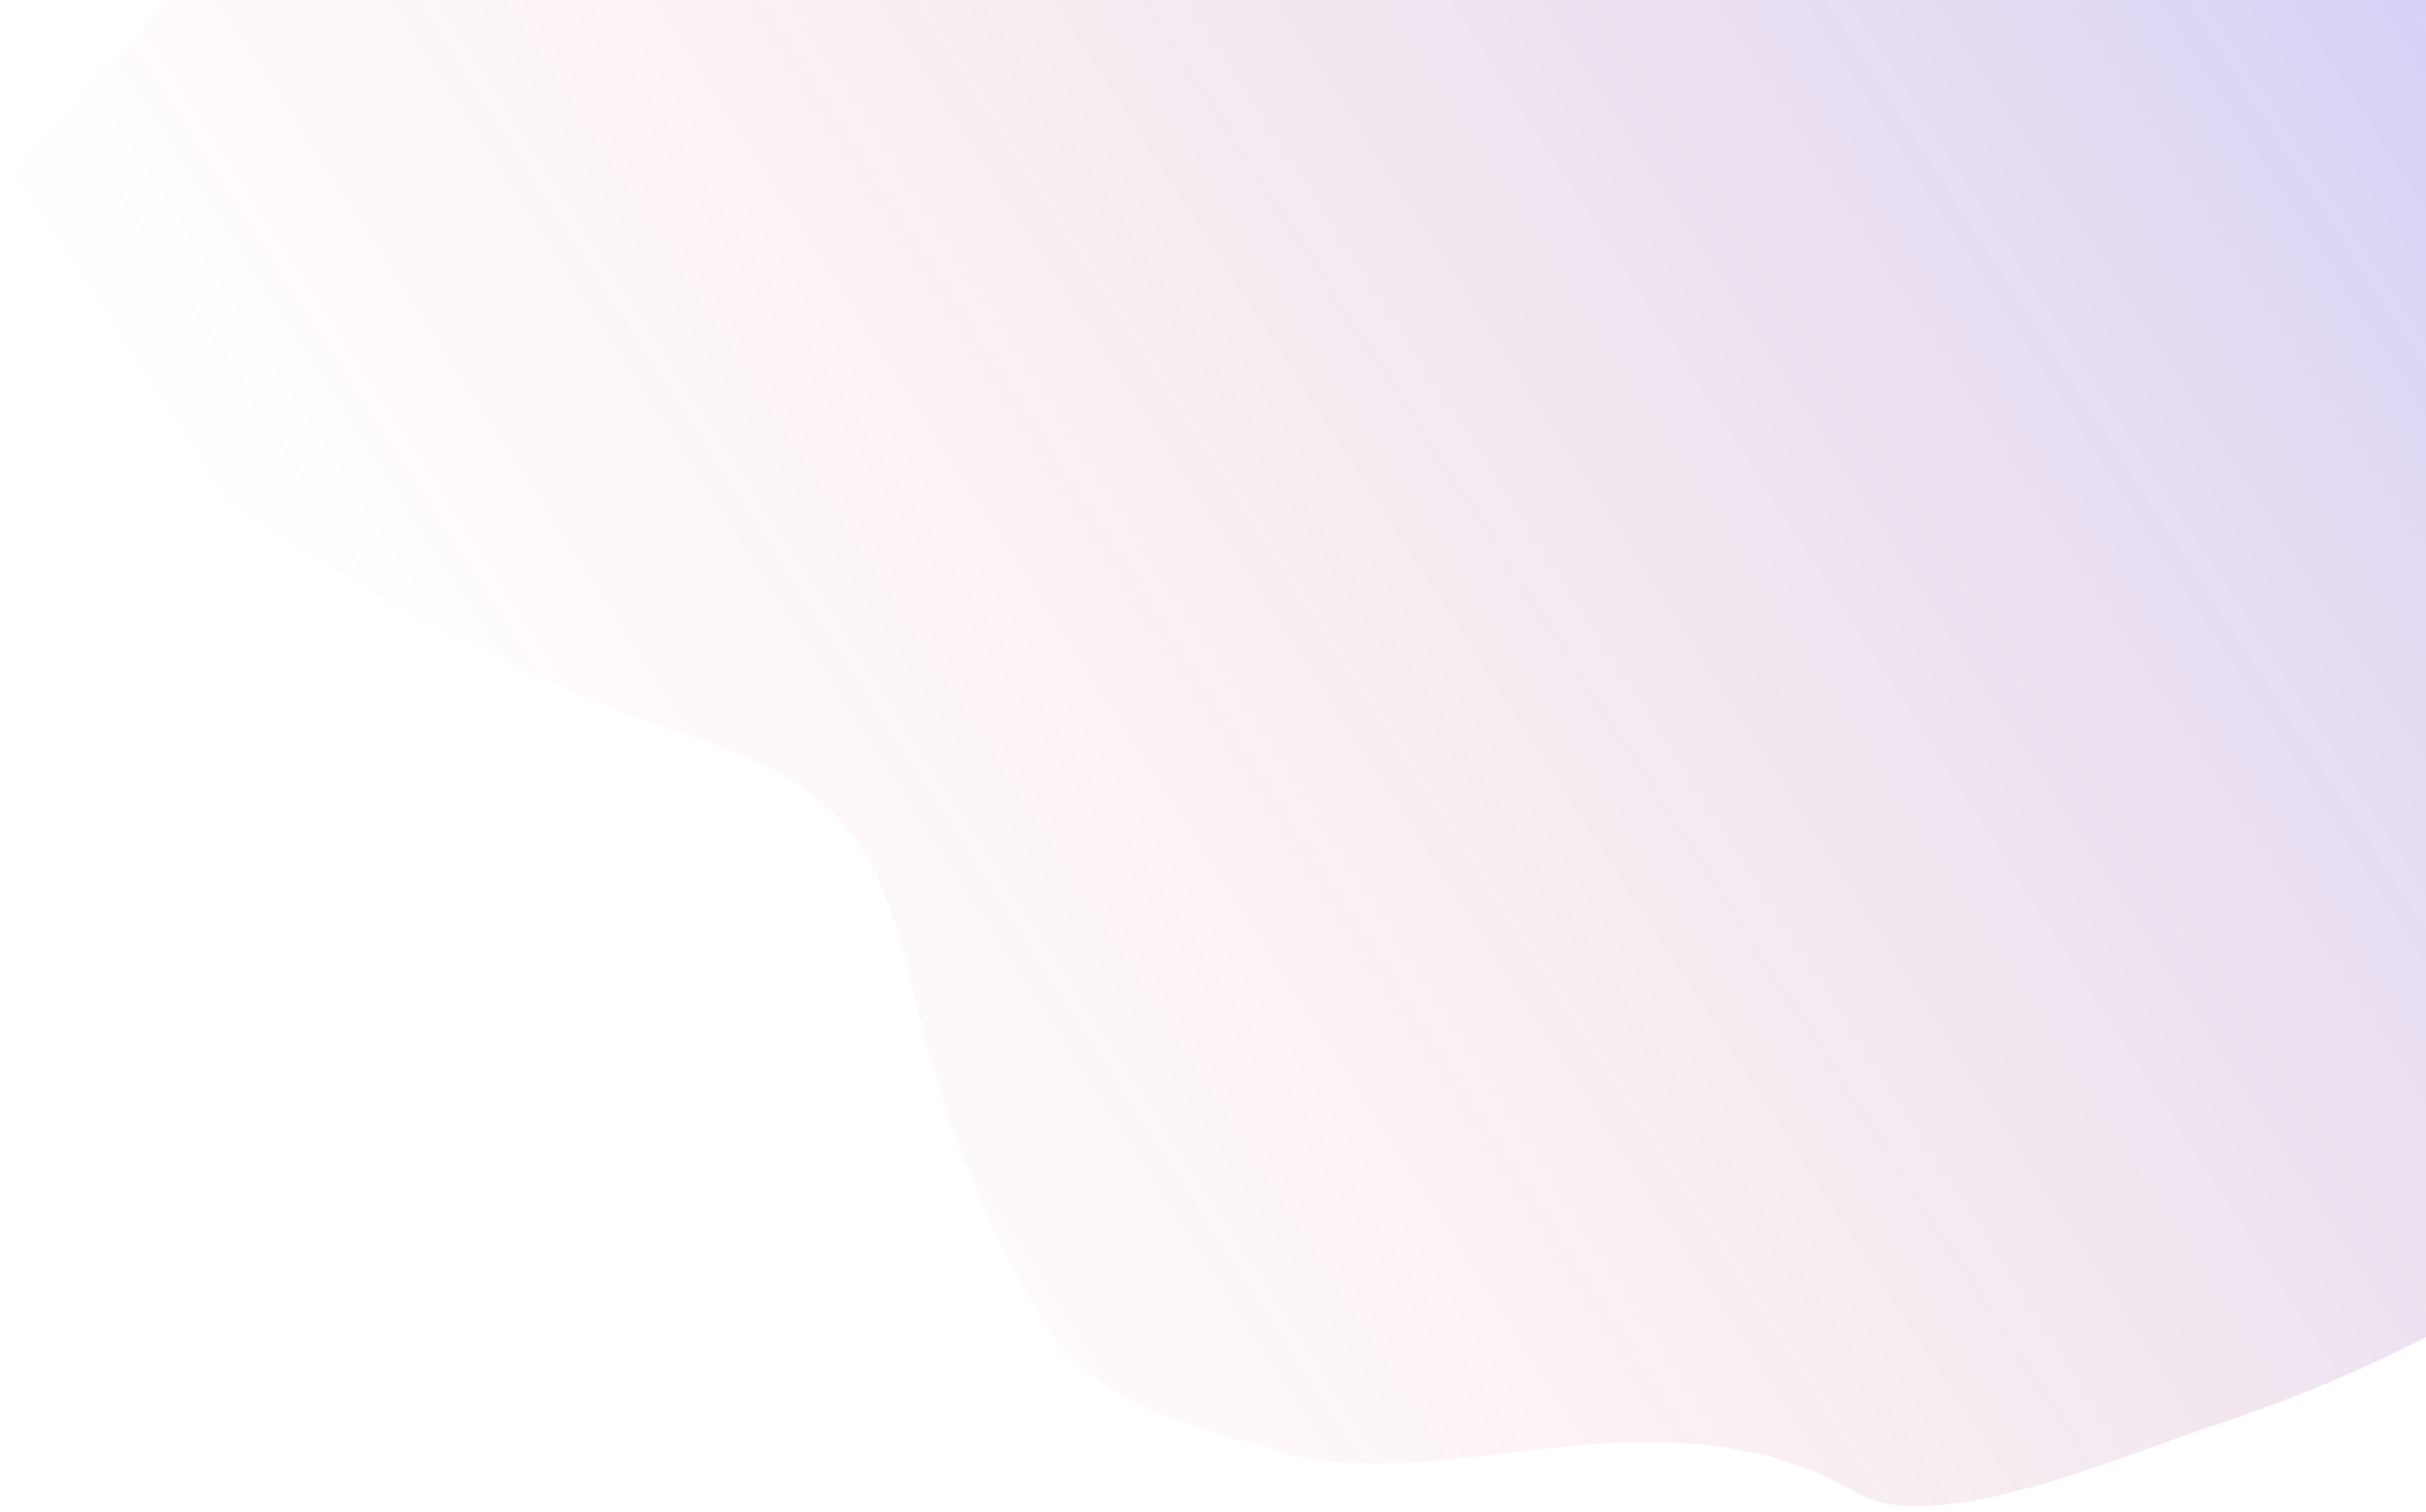 <svg width="369" height="230" viewBox="0 0 369 230" fill="none" xmlns="http://www.w3.org/2000/svg">
<path opacity="0.6" d="M22.65 3.369C17.503 8.864 12.47 14.476 7.279 19.769C-25.693 53.606 77.578 102.578 97.819 109.526C109.159 113.416 121.511 116.753 129.047 126.158C135.575 134.269 137.564 145.673 140.308 156.298C144.178 172.174 150.324 187.127 158.539 200.653C166.954 213.984 180.321 216.518 195.067 220.888C206.824 224.361 221.12 221.841 234.306 220.372C251.475 218.478 267.59 218.377 282.418 227.047C294.32 233.945 322.88 221.317 336.162 216.994C354.773 210.922 372.778 202.371 389.733 191.552C395.118 188.118 400.658 184.166 403.757 178.344C411.696 163.406 399.172 148.201 399.287 132.019C399.49 111.636 419.127 94.949 426.082 74.911C428.716 66.777 429.715 58.282 429.011 50.008C426.533 12.481 401.139 -15.07 377.046 -39.765L318.393 -99.804C300.537 -118.075 279.528 -137.515 252.943 -134.119C243.251 -132.928 233.747 -128.666 224.229 -128.665C204.322 -128.637 189.935 -146.821 170.224 -148.021C149.336 -149.295 129.5 -131.534 114.076 -113.797C81.471 -76.128 56.505 -32.918 22.65 3.369Z" fill="url(#paint0_linear_136_2891)"/>
<defs>
<linearGradient id="paint0_linear_136_2891" x1="284.515" y1="-200.431" x2="-20.309" y2="-3.546" gradientUnits="userSpaceOnUse">
<stop stop-color="#3935F0" stop-opacity="0.42"/>
<stop offset="1" stop-color="#FA4E29" stop-opacity="0"/>
</linearGradient>
</defs>
</svg>

